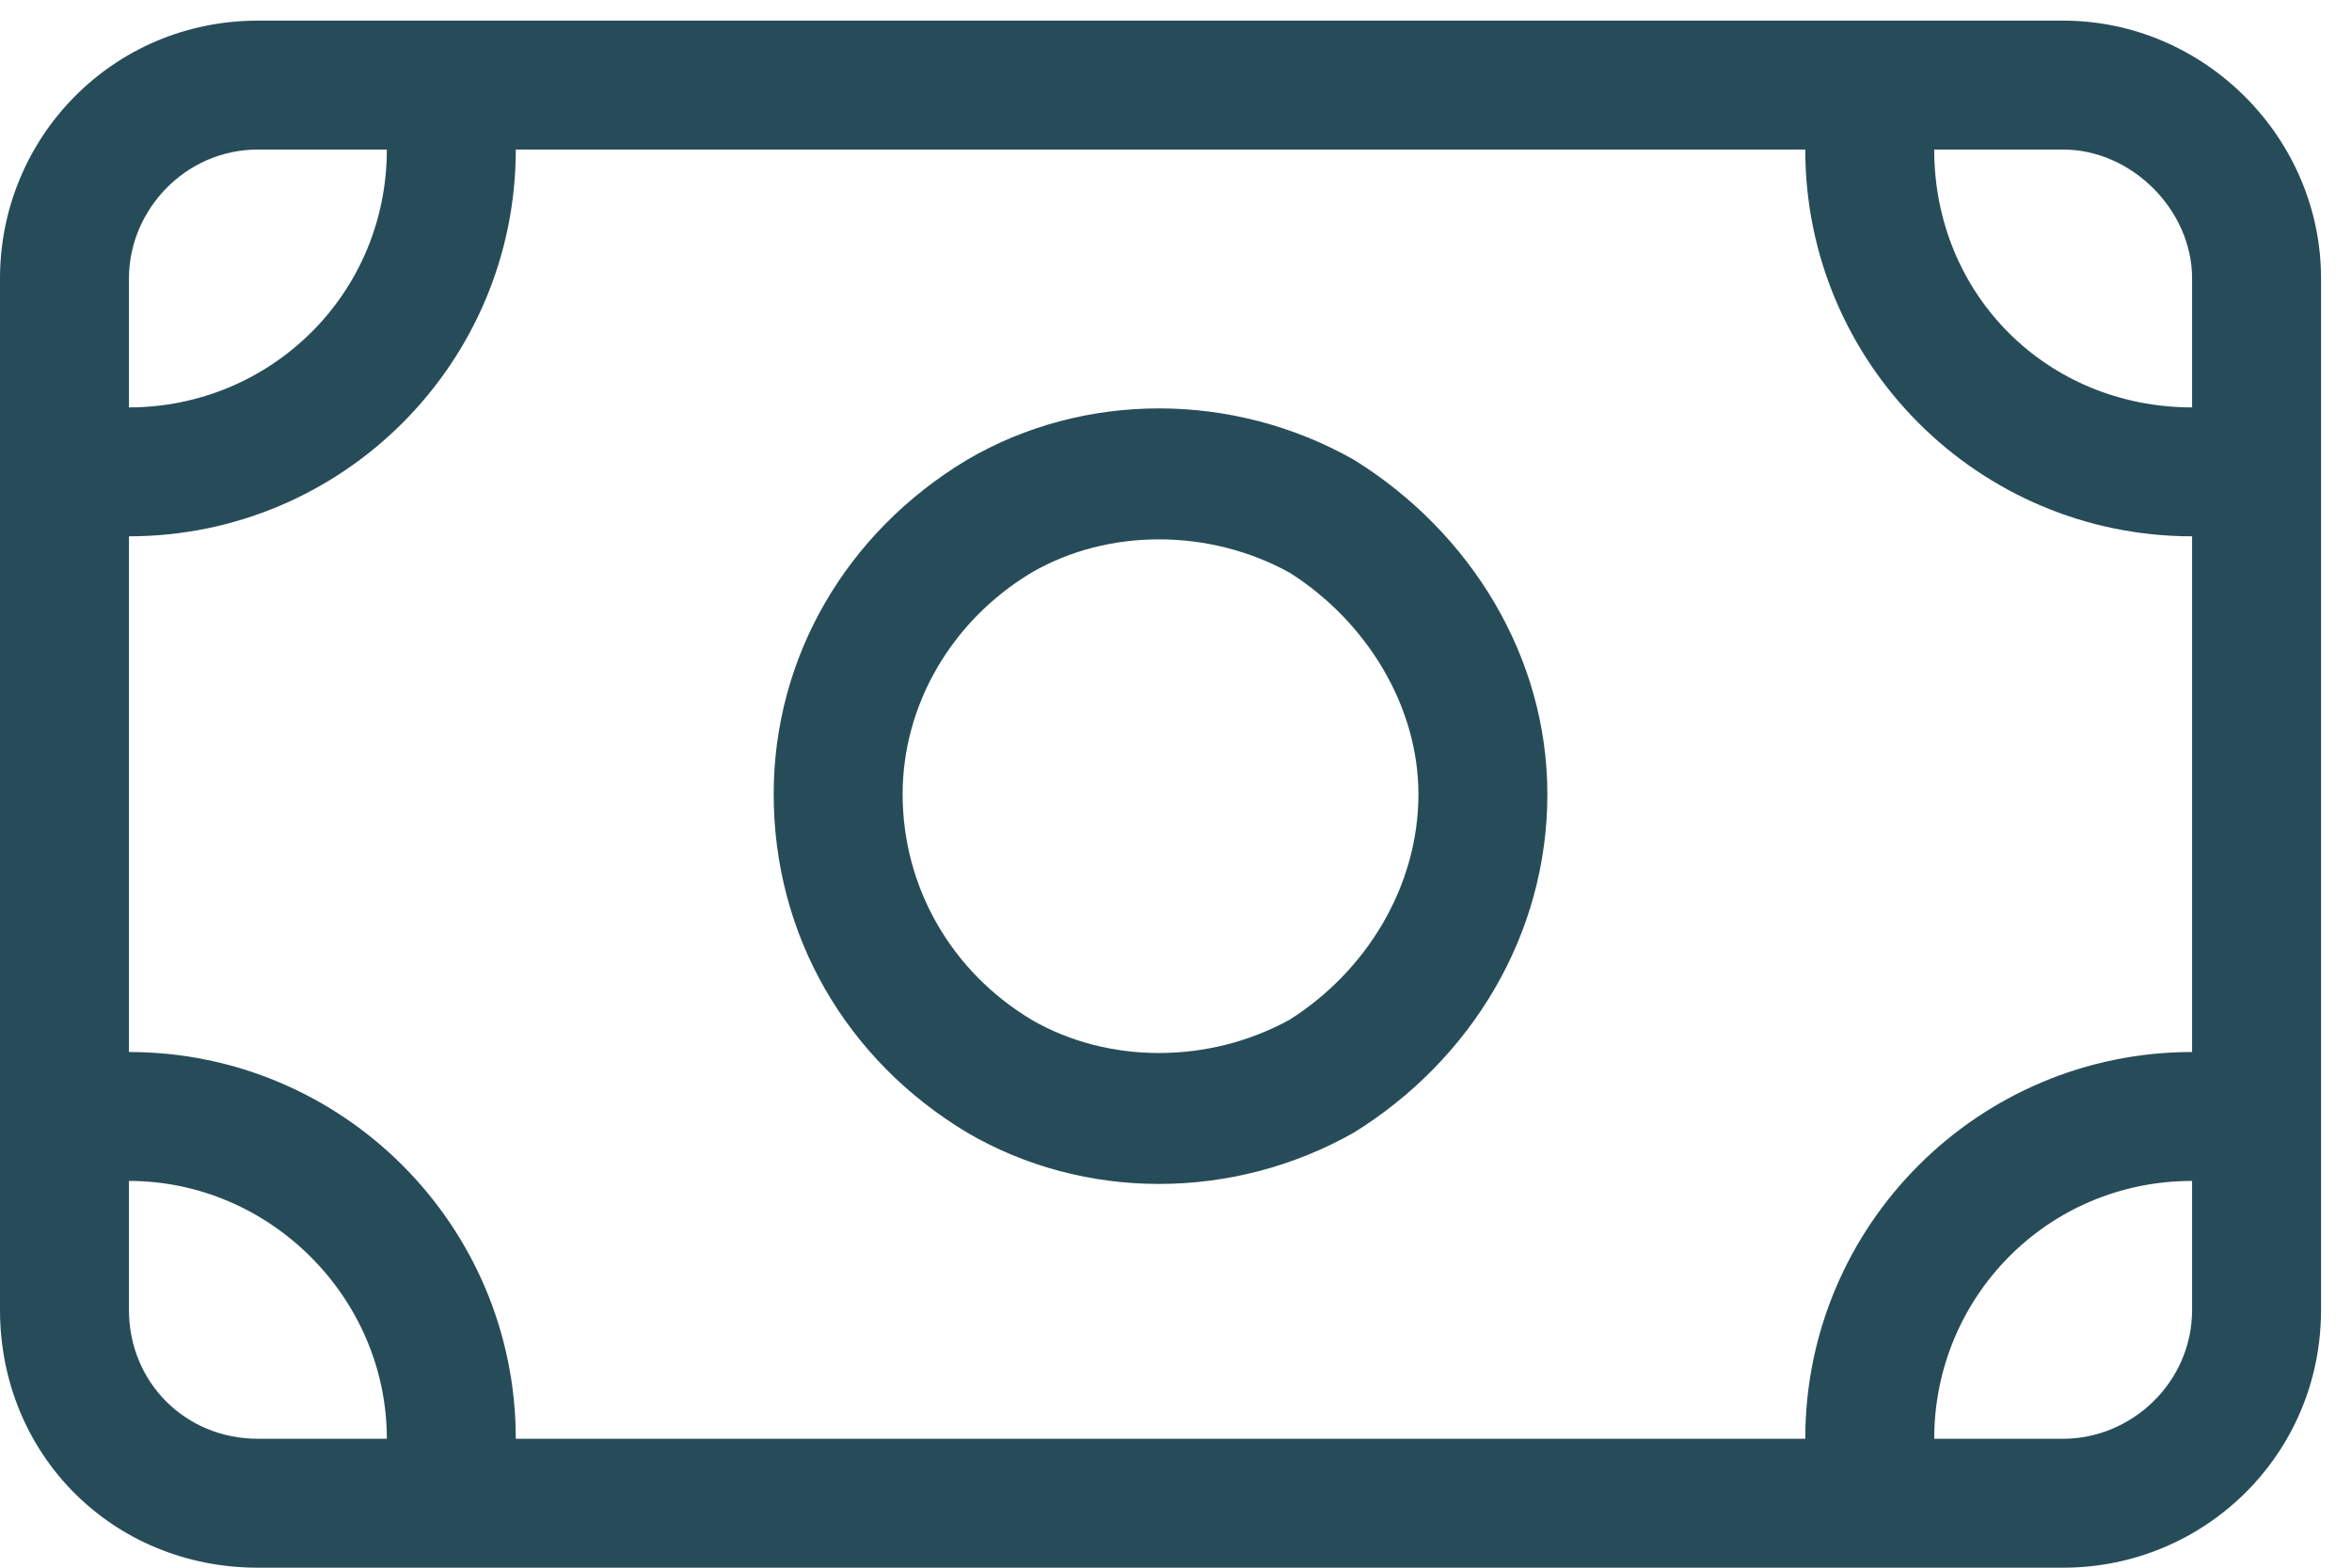 <svg width="57" height="38" viewBox="0 0 57 38" fill="none" xmlns="http://www.w3.org/2000/svg">
<path d="M46.875 3.625C46.875 7.141 49.609 9.875 53.125 9.875V6.75C53.125 5.09 51.66 3.625 50 3.625H46.875ZM43.75 3.625H12.5C12.5 8.801 8.301 13 3.125 13V25.5C8.301 25.5 12.5 29.699 12.5 34.875H43.75C43.75 29.699 47.949 25.5 53.125 25.5V13C47.949 13 43.75 8.801 43.75 3.625ZM3.125 31.75C3.125 33.508 4.492 34.875 6.25 34.875H9.375C9.375 31.457 6.543 28.625 3.125 28.625V31.75ZM53.125 28.625C49.609 28.625 46.875 31.457 46.875 34.875H50C51.66 34.875 53.125 33.508 53.125 31.75V28.625ZM6.25 3.625C4.492 3.625 3.125 5.09 3.125 6.75V9.875C6.543 9.875 9.375 7.141 9.375 3.625H6.25ZM0 6.75C0 3.332 2.734 0.5 6.25 0.5H50C53.418 0.5 56.25 3.332 56.25 6.75V31.75C56.25 35.266 53.418 38 50 38H6.25C2.734 38 0 35.266 0 31.75V6.75ZM34.375 19.25C34.375 17.102 33.105 15.051 31.25 13.879C29.297 12.805 26.855 12.805 25 13.879C23.047 15.051 21.875 17.102 21.875 19.25C21.875 21.496 23.047 23.547 25 24.719C26.855 25.793 29.297 25.793 31.25 24.719C33.105 23.547 34.375 21.496 34.375 19.25ZM18.75 19.25C18.75 15.93 20.508 12.902 23.438 11.145C26.27 9.484 29.883 9.484 32.812 11.145C35.645 12.902 37.5 15.93 37.5 19.25C37.5 22.668 35.645 25.695 32.812 27.453C29.883 29.113 26.27 29.113 23.438 27.453C20.508 25.695 18.75 22.668 18.75 19.25Z" fill="#274C59"/>
</svg>
